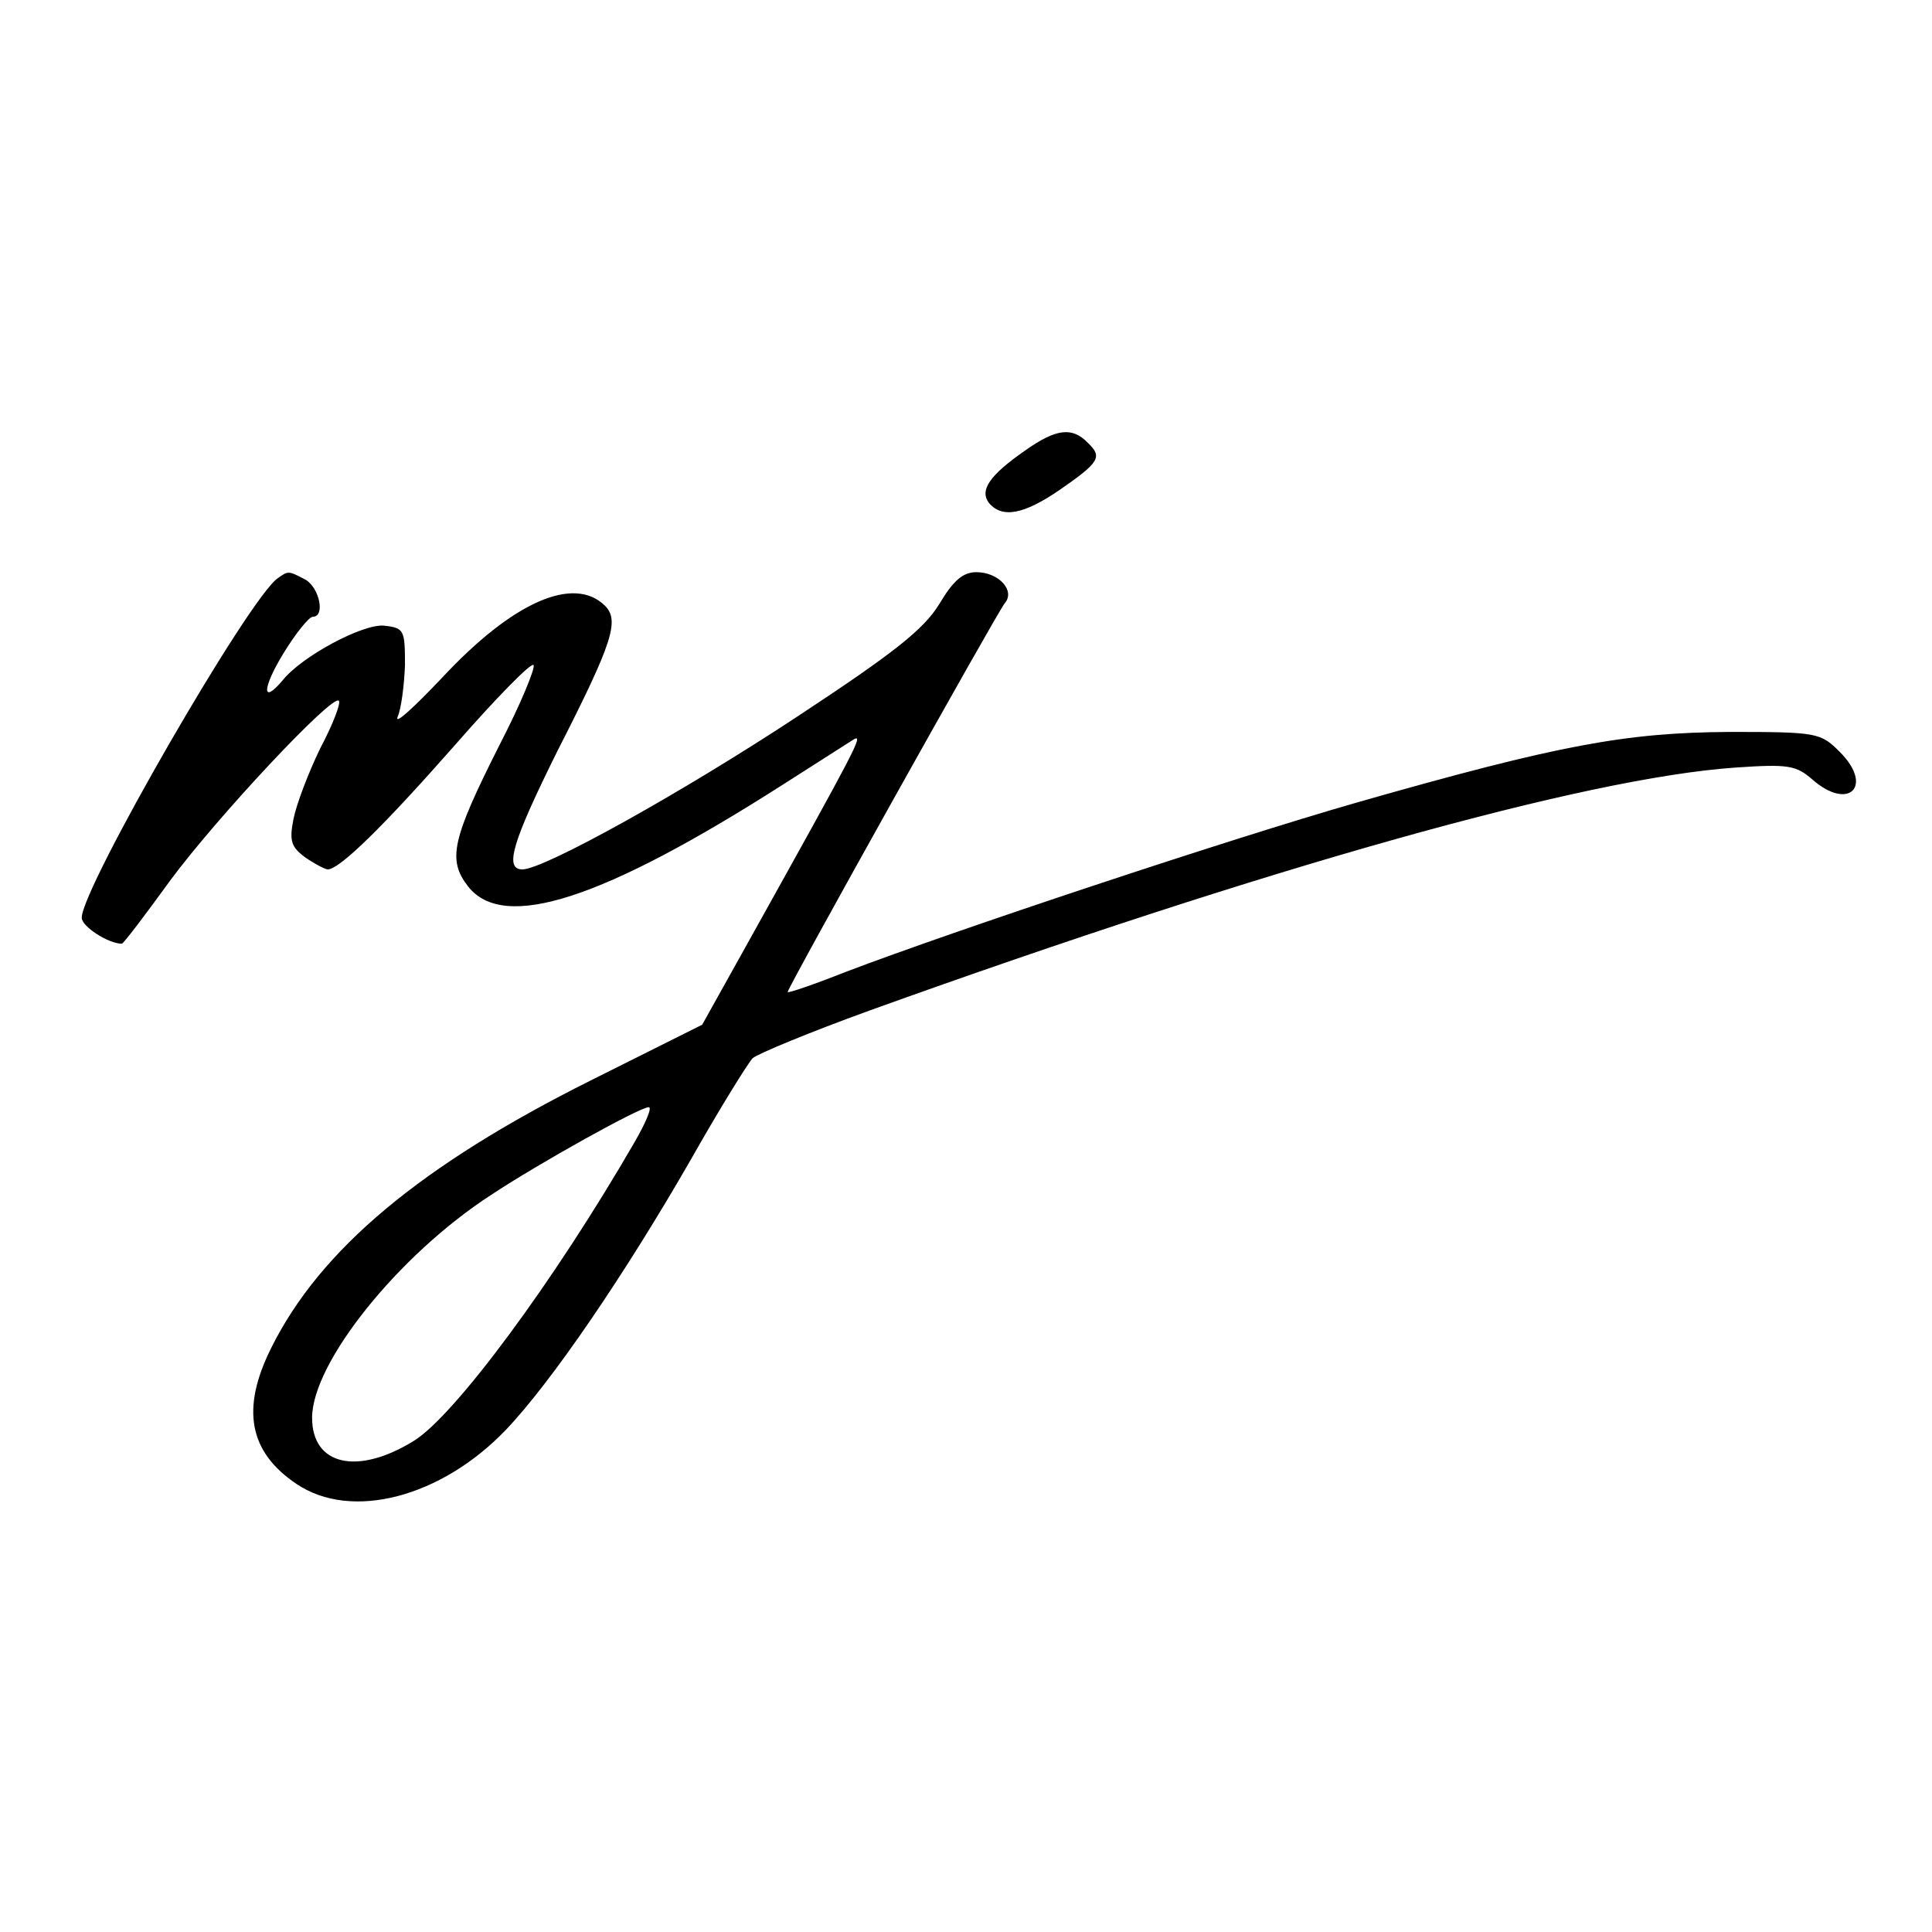 <?xml version="1.0" standalone="no"?>
<!DOCTYPE svg PUBLIC "-//W3C//DTD SVG 20010904//EN"
 "http://www.w3.org/TR/2001/REC-SVG-20010904/DTD/svg10.dtd">
<svg version="1.0" xmlns="http://www.w3.org/2000/svg"
 width="260pt" height="260pt" viewBox="0 0 260 260"
 preserveAspectRatio="xMidYMid meet">
<g transform="translate(0,260) scale(0.1,-0.1)"
fill="#000000" stroke="none">
<path d="M1380 1994 c-49 -34 -62 -54 -49 -71 18 -21 47 -15 94 17 55 38 59
45 39 64 -21 22 -43 19 -84 -10z"/>
<path d="M374 1822 c-38 -25 -264 -417 -264 -457 0 -12 36 -35 54 -35 2 0 31
38 65 85 62 84 218 251 227 242 3 -3 -8 -32 -25 -64 -16 -33 -32 -75 -36 -95
-6 -30 -3 -38 16 -52 13 -9 27 -16 30 -16 16 0 75 58 171 167 55 63 103 112
106 108 3 -3 -17 -52 -46 -108 -64 -127 -70 -154 -42 -190 48 -61 181 -18 425
138 44 28 86 55 94 60 14 8 2 -14 -136 -262 l-68 -122 -150 -75 c-228 -114
-364 -227 -430 -360 -41 -82 -30 -140 34 -183 74 -50 195 -18 282 73 61 64
160 209 249 364 39 69 77 130 83 136 7 6 77 35 157 64 536 193 963 313 1165
327 72 5 82 3 104 -16 49 -43 83 -9 37 37 -26 26 -30 27 -149 27 -139 -1 -228
-17 -501 -95 -171 -49 -541 -172 -688 -228 -43 -17 -78 -29 -78 -27 0 6 281
509 292 523 15 17 -8 42 -38 42 -18 0 -31 -11 -50 -43 -21 -34 -60 -65 -189
-150 -156 -103 -343 -207 -372 -207 -25 0 -13 38 47 159 75 147 84 176 64 196
-42 41 -124 5 -219 -97 -38 -40 -64 -64 -60 -53 5 11 9 43 10 70 0 47 -1 50
-28 53 -28 3 -111 -41 -137 -74 -28 -33 -27 -10 1 36 17 28 35 50 40 50 17 0
9 39 -10 50 -23 12 -23 12 -37 2z m480 -759 c-108 -187 -242 -368 -297 -402
-76 -47 -137 -33 -137 31 0 74 116 219 241 300 65 43 200 118 212 118 5 0 -4
-21 -19 -47z"/>
</g>
</svg>
